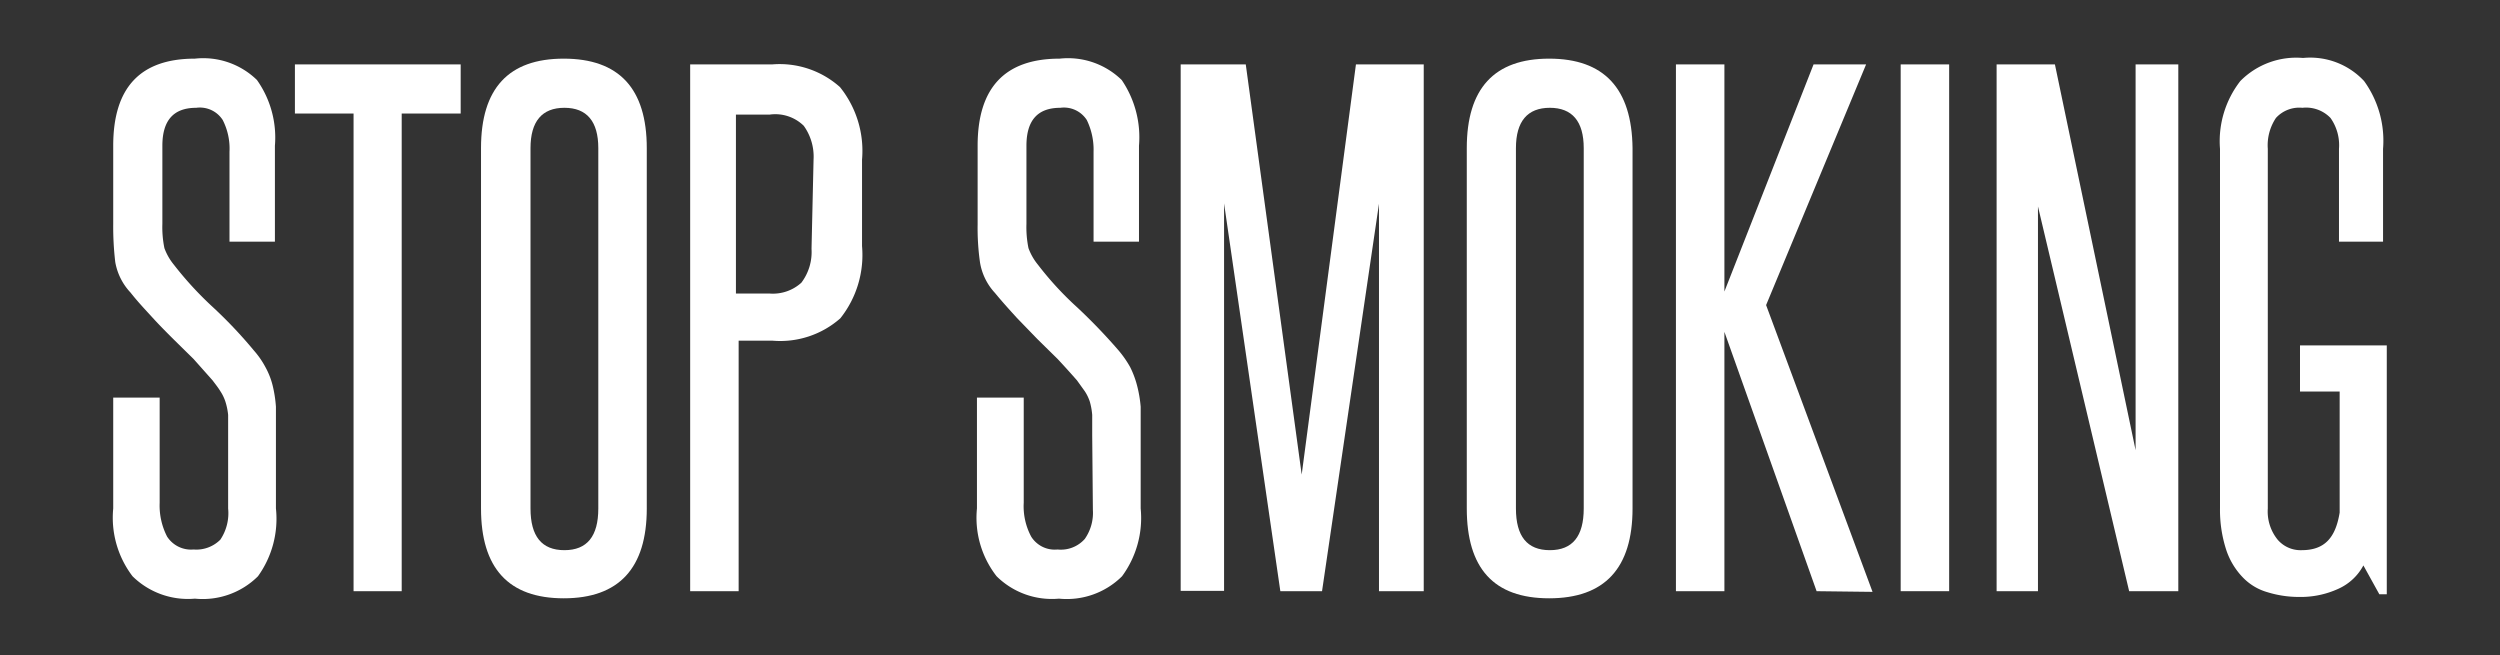 <svg xmlns="http://www.w3.org/2000/svg" width="73.75" height="19.33" viewBox="0 0 73.75 19.33"><rect x="0" y="0" width="73.75" height="19.33" fill="#333333" stroke="none"/><defs><style>.cls-1{fill:#fff;}</style></defs><title>StopSmoking-Text</title><g id="Layer_2" data-name="Layer 2"><path class="cls-1" d="M6.73,12.83c0-.24,0-.44,0-.59a1.91,1.91,0,0,0-.08-.39,1.28,1.28,0,0,0-.15-.31c-.06-.1-.14-.2-.23-.32l-.56-.63L5.11,10c-.2-.2-.41-.41-.61-.63s-.43-.46-.65-.74a1.75,1.75,0,0,1-.45-.9,8.89,8.89,0,0,1-.06-1.12V4.3c0-1.72.8-2.57,2.41-2.57a2.27,2.27,0,0,1,1.83.63A2.94,2.94,0,0,1,8.11,4.3V7.13H6.77V4.48a1.85,1.85,0,0,0-.2-.94.8.8,0,0,0-.78-.36c-.67,0-1,.37-1,1.12V6.6a3.08,3.08,0,0,0,.06.72,1.68,1.68,0,0,0,.28.49A10.19,10.19,0,0,0,6.29,9.07a13.47,13.47,0,0,1,1.2,1.27,2.54,2.54,0,0,1,.34.49,2.25,2.25,0,0,1,.21.53,3.74,3.74,0,0,1,.1.64q0,.36,0,.81V15A2.9,2.9,0,0,1,7.61,17a2.31,2.31,0,0,1-1.86.66A2.33,2.33,0,0,1,3.91,17,2.85,2.85,0,0,1,3.34,15V11.73H4.71v3.1a2,2,0,0,0,.22,1,.84.84,0,0,0,.78.38,1,1,0,0,0,.79-.29A1.4,1.4,0,0,0,6.73,15Z"/><path class="cls-1" d="M10.43,17.44V3.35H8.7V1.9h4.89V3.35H11.85V17.44Z"/><path class="cls-1" d="M14.19,4.37c0-1.76.81-2.64,2.44-2.64s2.45.88,2.45,2.64V15c0,1.76-.82,2.65-2.45,2.65s-2.44-.89-2.44-2.65Zm3.46,0c0-.79-.34-1.19-1-1.19s-1,.4-1,1.19V15c0,.82.33,1.23,1,1.23s1-.41,1-1.23Z"/><path class="cls-1" d="M20.36,17.44V1.9h2.42a2.67,2.67,0,0,1,2,.67,3,3,0,0,1,.65,2.14V7.26a3,3,0,0,1-.64,2.13,2.68,2.68,0,0,1-2,.66h-1v7.39ZM24,4.71a1.56,1.56,0,0,0-.29-1,1.2,1.2,0,0,0-1-.33h-1V8.66h1a1.25,1.25,0,0,0,.93-.32,1.5,1.5,0,0,0,.3-1Z"/><path class="cls-1" d="M32.22,12.83c0-.24,0-.44,0-.59a2,2,0,0,0-.07-.39,1.28,1.28,0,0,0-.15-.31l-.23-.32q-.29-.33-.57-.63L30.6,10,30,9.38c-.2-.22-.42-.46-.65-.74a1.73,1.73,0,0,1-.44-.9,7.2,7.2,0,0,1-.07-1.12V4.3c0-1.72.81-2.57,2.42-2.57a2.27,2.27,0,0,1,1.83.63A3,3,0,0,1,33.6,4.3V7.13H32.26V4.48a2,2,0,0,0-.2-.94.8.8,0,0,0-.78-.36c-.67,0-1,.37-1,1.12V6.6a3.08,3.08,0,0,0,.06.72,1.68,1.68,0,0,0,.28.49,9.47,9.47,0,0,0,1.16,1.26A16.66,16.66,0,0,1,33,10.34a3.08,3.08,0,0,1,.34.49,2.77,2.77,0,0,1,.2.53,3.69,3.69,0,0,1,.11.64q0,.36,0,.81V15A2.9,2.9,0,0,1,33.1,17a2.31,2.31,0,0,1-1.86.66A2.32,2.32,0,0,1,29.4,17,2.8,2.8,0,0,1,28.82,15V11.73H30.2v3.1a1.9,1.9,0,0,0,.22,1,.82.82,0,0,0,.78.38A.94.94,0,0,0,32,15.9a1.34,1.34,0,0,0,.24-.86Z"/><path class="cls-1" d="M40.68,17.44V12.73c0-1.14,0-2.26,0-3.36s0-2.21,0-3.36L39,17.44H37.77L36.11,6q0,1.73,0,3.36c0,1.1,0,2.22,0,3.36v4.71H34.83V1.9h1.92L38.4,14,40,1.9h2V17.44Z"/><path class="cls-1" d="M43.27,4.37q0-2.64,2.43-2.64t2.46,2.64V15c0,1.76-.82,2.65-2.46,2.65s-2.43-.89-2.43-2.65Zm3.45,0c0-.79-.34-1.19-1-1.19s-1,.4-1,1.19V15c0,.82.33,1.23,1,1.23s1-.41,1-1.23Z"/><path class="cls-1" d="M53.59,17.44,50.87,9.79v7.65H49.44V1.9h1.43V8.6L53.5,1.9h1.55L52.1,9l3.14,8.46Z"/><path class="cls-1" d="M56.07,17.44V1.9H57.5V17.44Z"/><path class="cls-1" d="M62.81,17.44,60.12,6.09c0,1.18,0,2.33,0,3.44v7.91H58.9V1.9h1.72L63,13.28c0-1.07,0-2.11,0-3.14V1.9h1.26V17.44Z"/><path class="cls-1" d="M70.19,17.53l-.47-.85a1.56,1.56,0,0,1-.74.69,2.66,2.66,0,0,1-1.15.24,3.14,3.14,0,0,1-.94-.14,1.62,1.62,0,0,1-.73-.44,2.13,2.13,0,0,1-.49-.82A3.8,3.8,0,0,1,65.49,15V4.39a2.89,2.89,0,0,1,.6-2,2.32,2.32,0,0,1,1.85-.68,2.17,2.17,0,0,1,1.8.68,3,3,0,0,1,.56,2V7.13H69V4.39a1.39,1.39,0,0,0-.25-.91,1,1,0,0,0-.83-.3.93.93,0,0,0-.78.3,1.45,1.45,0,0,0-.24.91V15a1.32,1.32,0,0,0,.29.92.89.89,0,0,0,.71.31c.68,0,1-.37,1.12-1.11V11.55H67.85V10.19h2.56v7.34Z"/></g></svg>